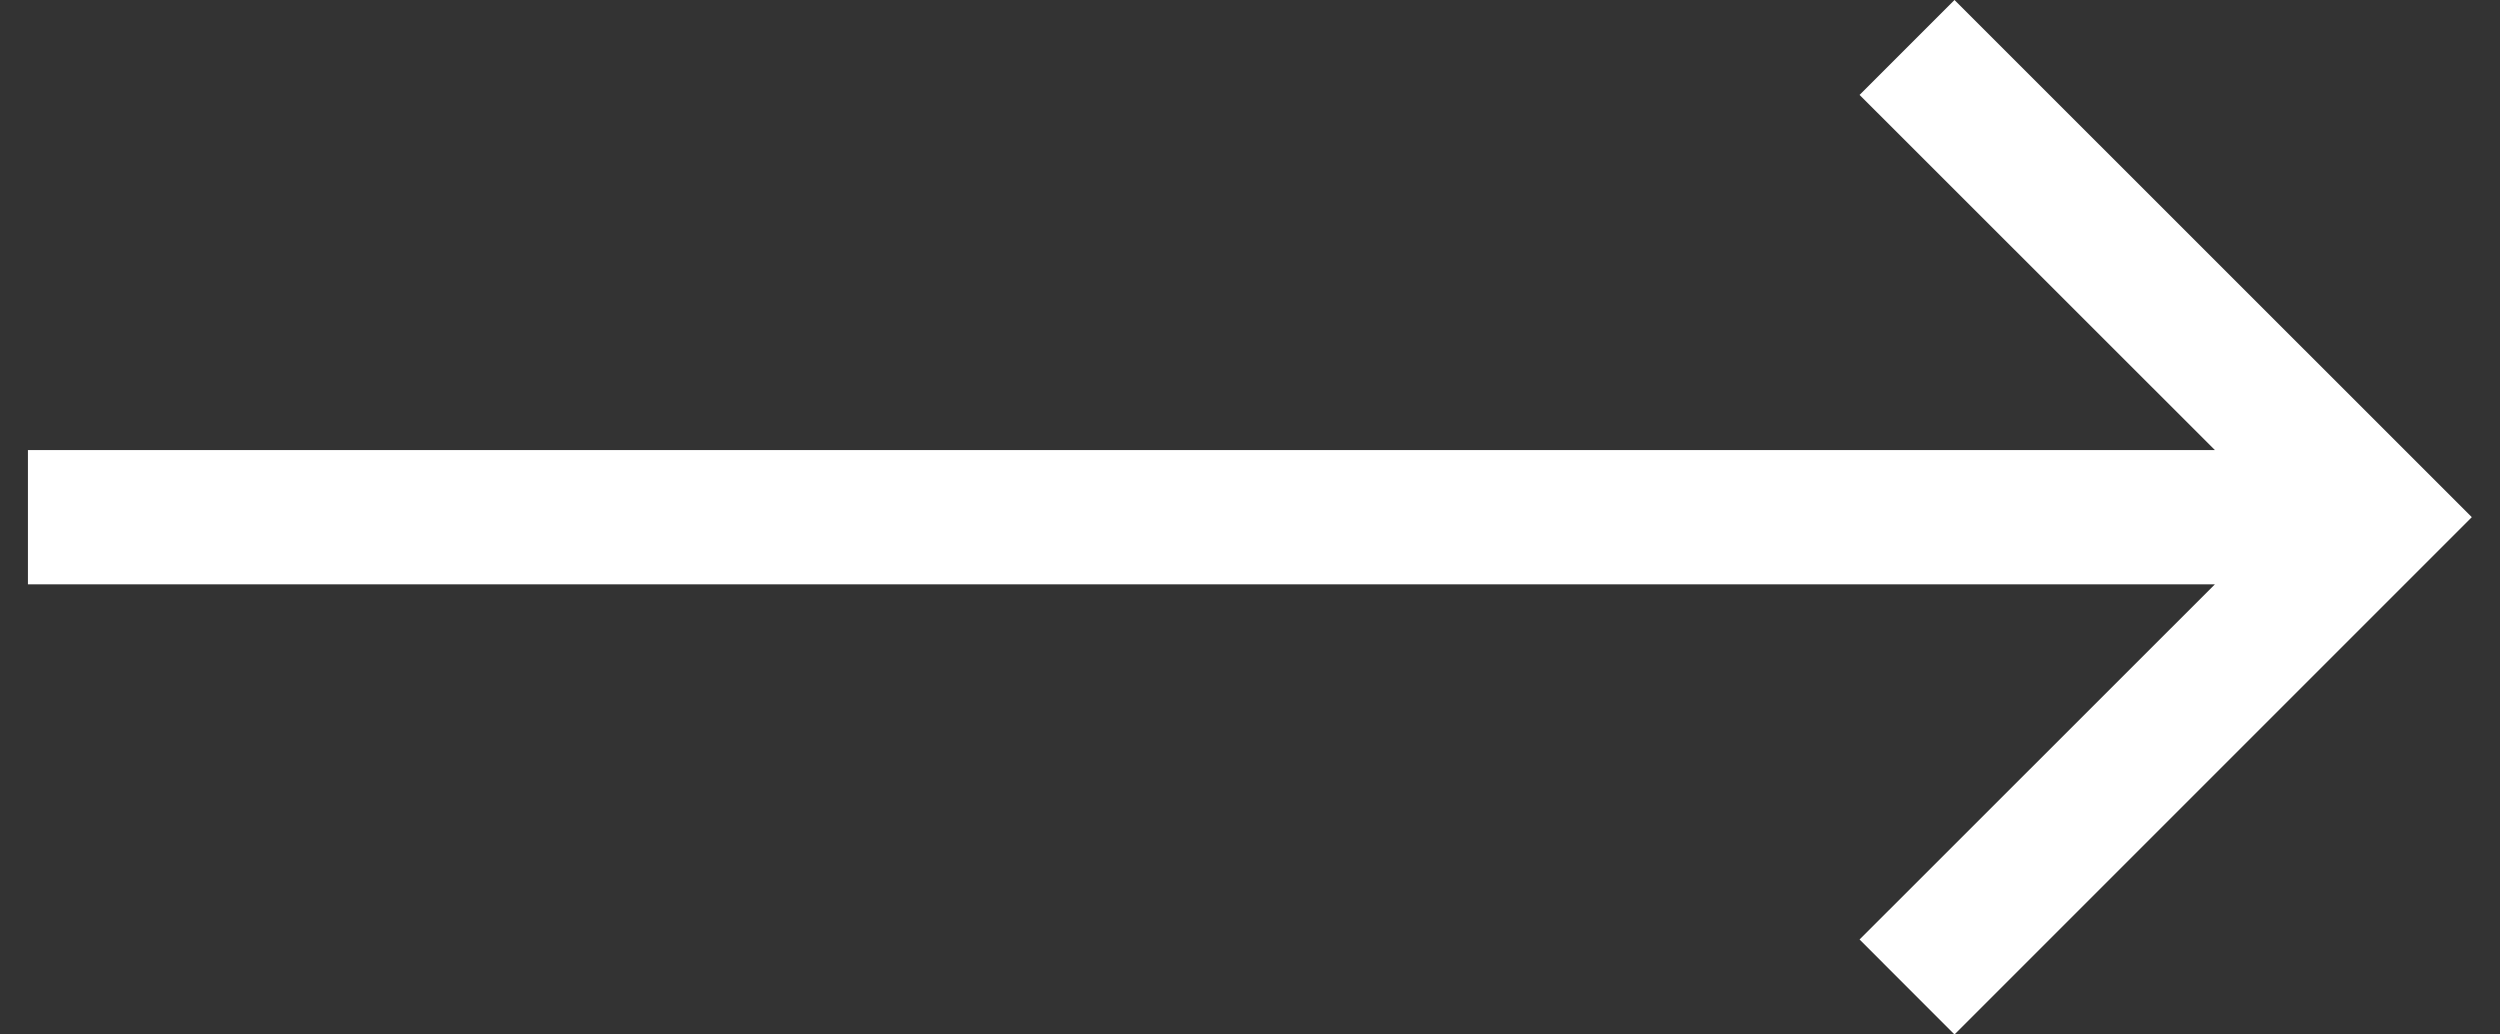<svg width="29" height="12" viewBox="0 0 29 12" fill="none" xmlns="http://www.w3.org/2000/svg">
<rect x="0" y="0" width="29" height="12" fill="#333333" stroke="none"/>
<path id="Vector" d="M21.571 10.898L25.693 6.778H0.324V5.221H25.693L21.571 1.101L22.672 0L28.673 5.999L22.672 12L21.571 10.898Z" fill="white"/>
</svg>
